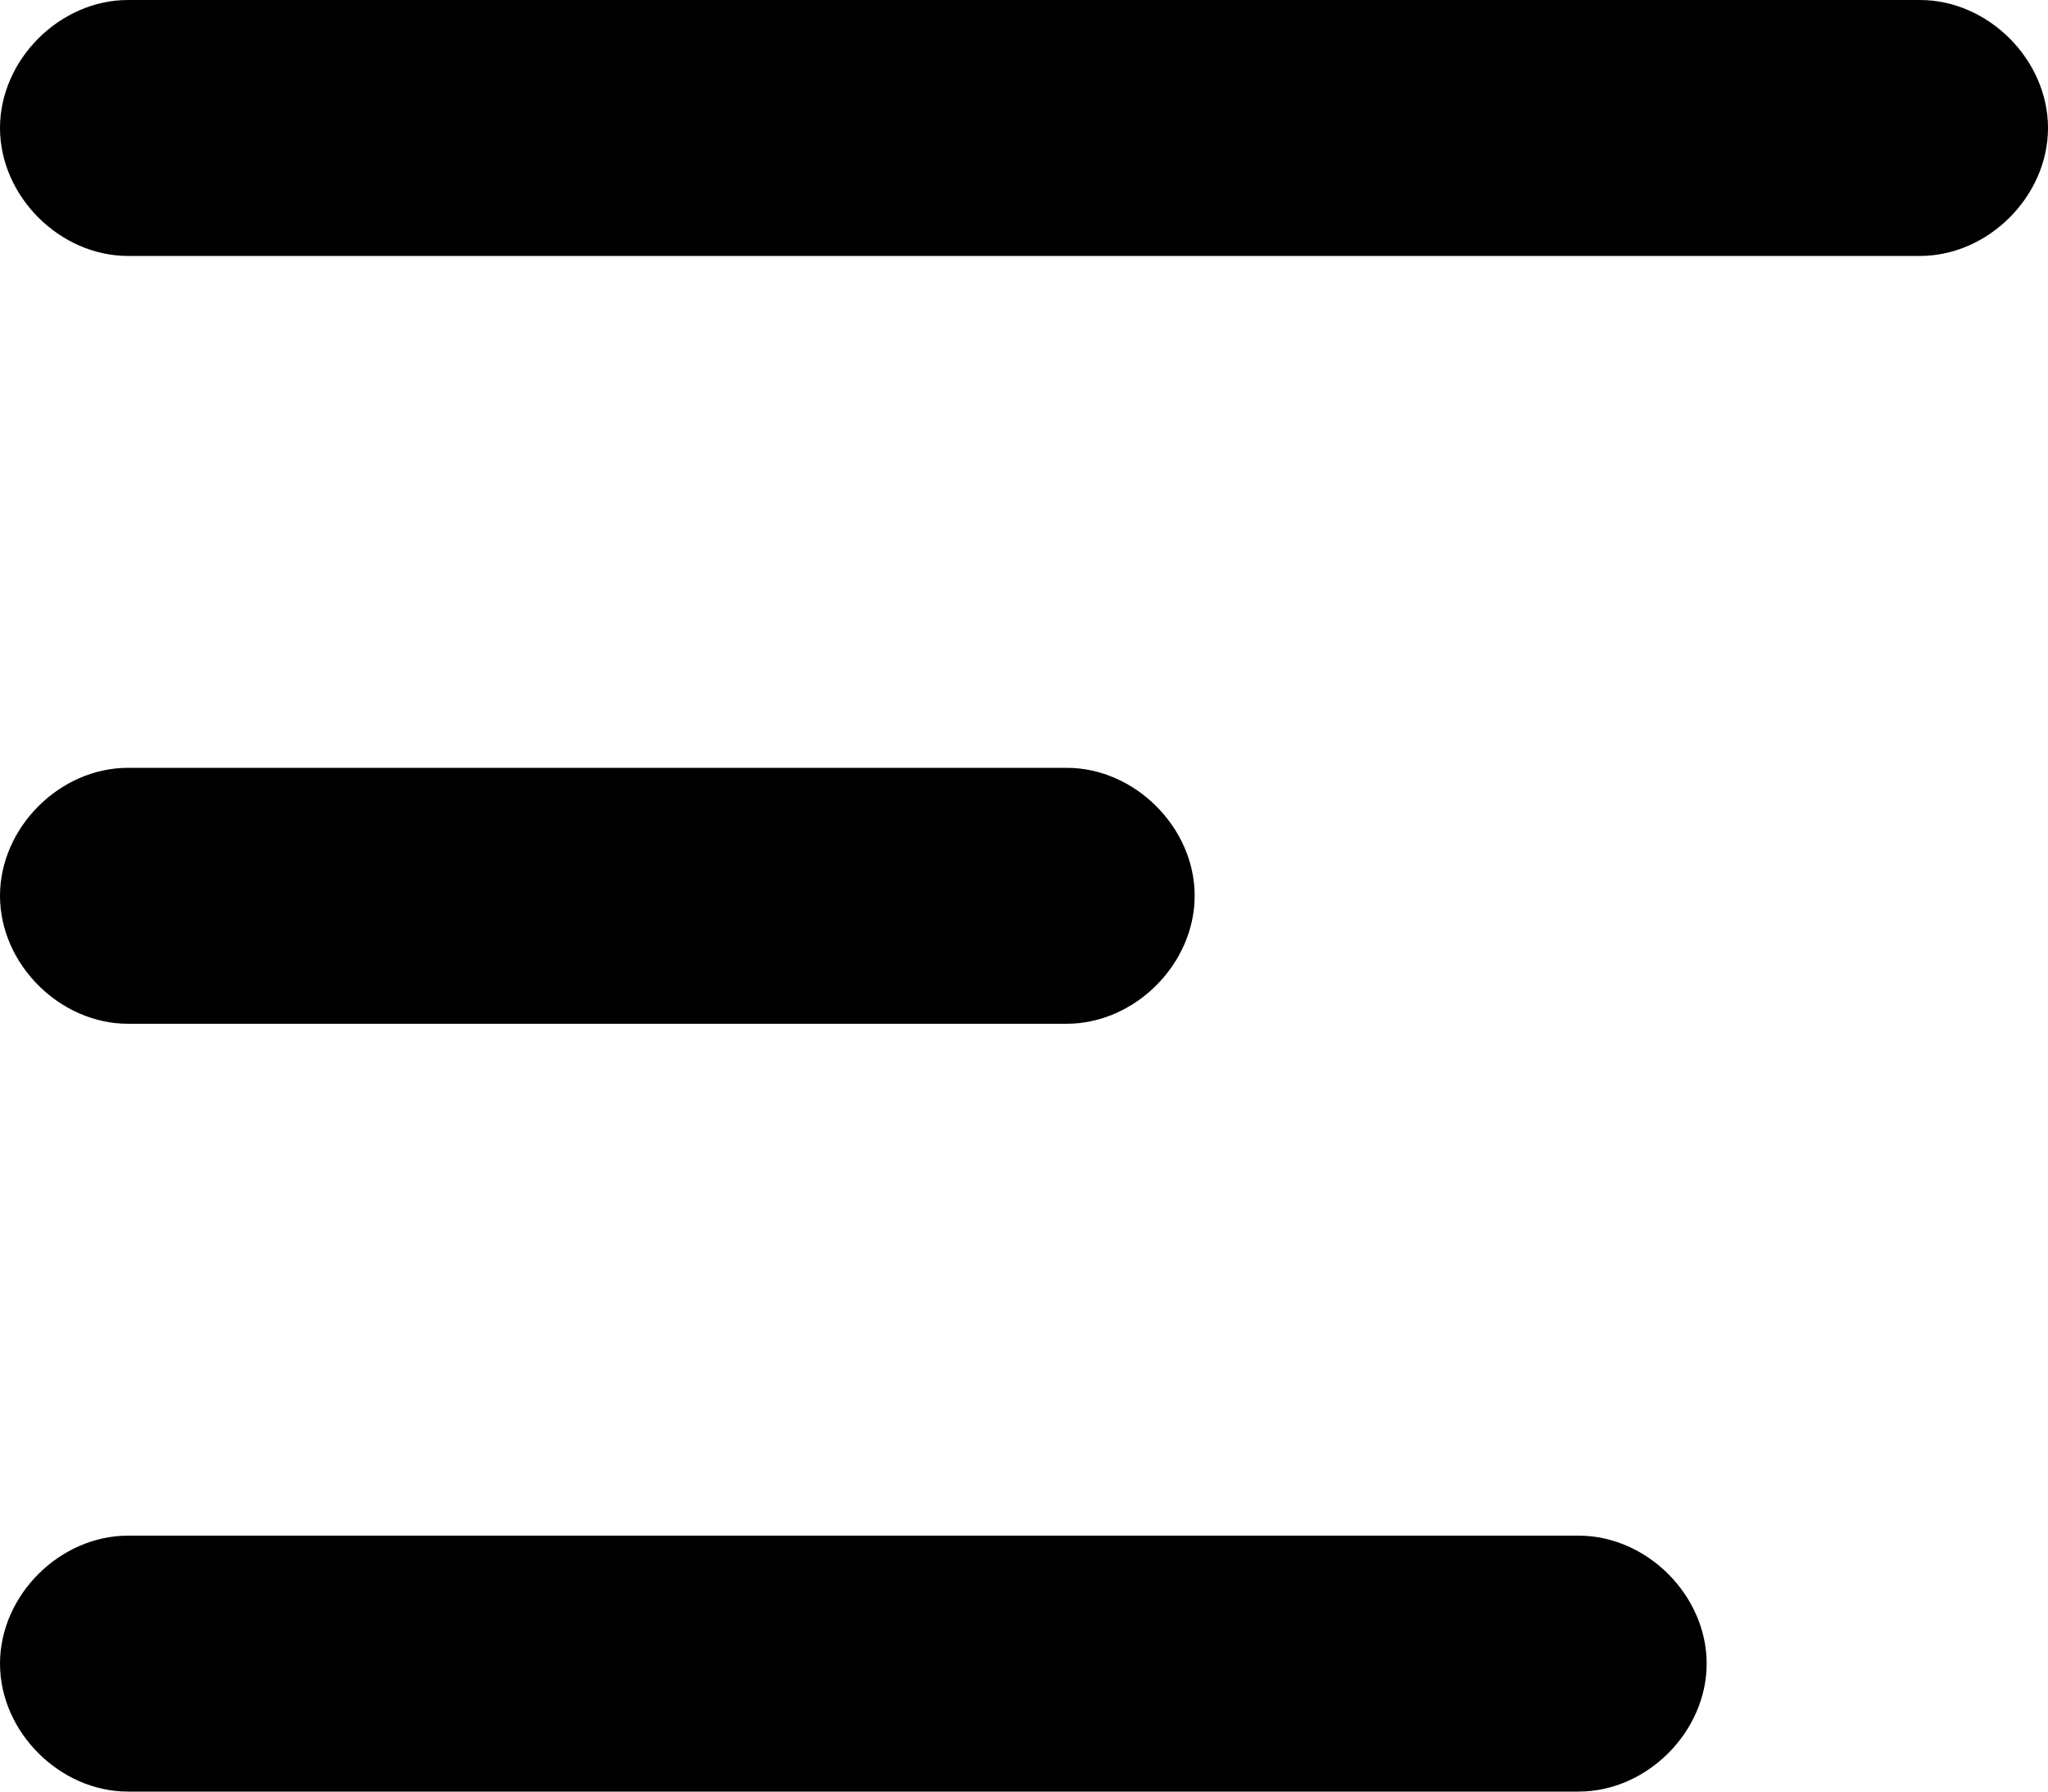 <?xml version="1.0" encoding="utf-8"?>
<!-- Generator: Adobe Illustrator 22.1.0, SVG Export Plug-In . SVG Version: 6.00 Build 0)  -->
<svg version="1.1" id="menu" xmlns="http://www.w3.org/2000/svg" xmlns:xlink="http://www.w3.org/1999/xlink" x="0px" y="0px"
	 viewBox="0 0 24 21" style="enable-background:new 0 0 24 21;" xml:space="preserve">
<path id="Rectangle" d="M1.5,9h11c0.8,0,1.5,0.7,1.5,1.5l0,0c0,0.8-0.7,1.5-1.5,1.5h-11C0.7,12,0,11.3,0,10.5l0,0C0,9.7,0.7,9,1.5,9
	z"/>
<path id="Rectangle_Copy" d="M1.5,18h17c0.8,0,1.5,0.7,1.5,1.5l0,0c0,0.8-0.7,1.5-1.5,1.5h-17C0.7,21,0,20.3,0,19.5l0,0
	C0,18.7,0.7,18,1.5,18z"/>
<path id="Rectangle_Copy_2" d="M1.5,0h21C23.3,0,24,0.7,24,1.5l0,0C24,2.3,23.3,3,22.5,3h-21C0.7,3,0,2.3,0,1.5l0,0
	C0,0.7,0.7,0,1.5,0z"/>
</svg>
